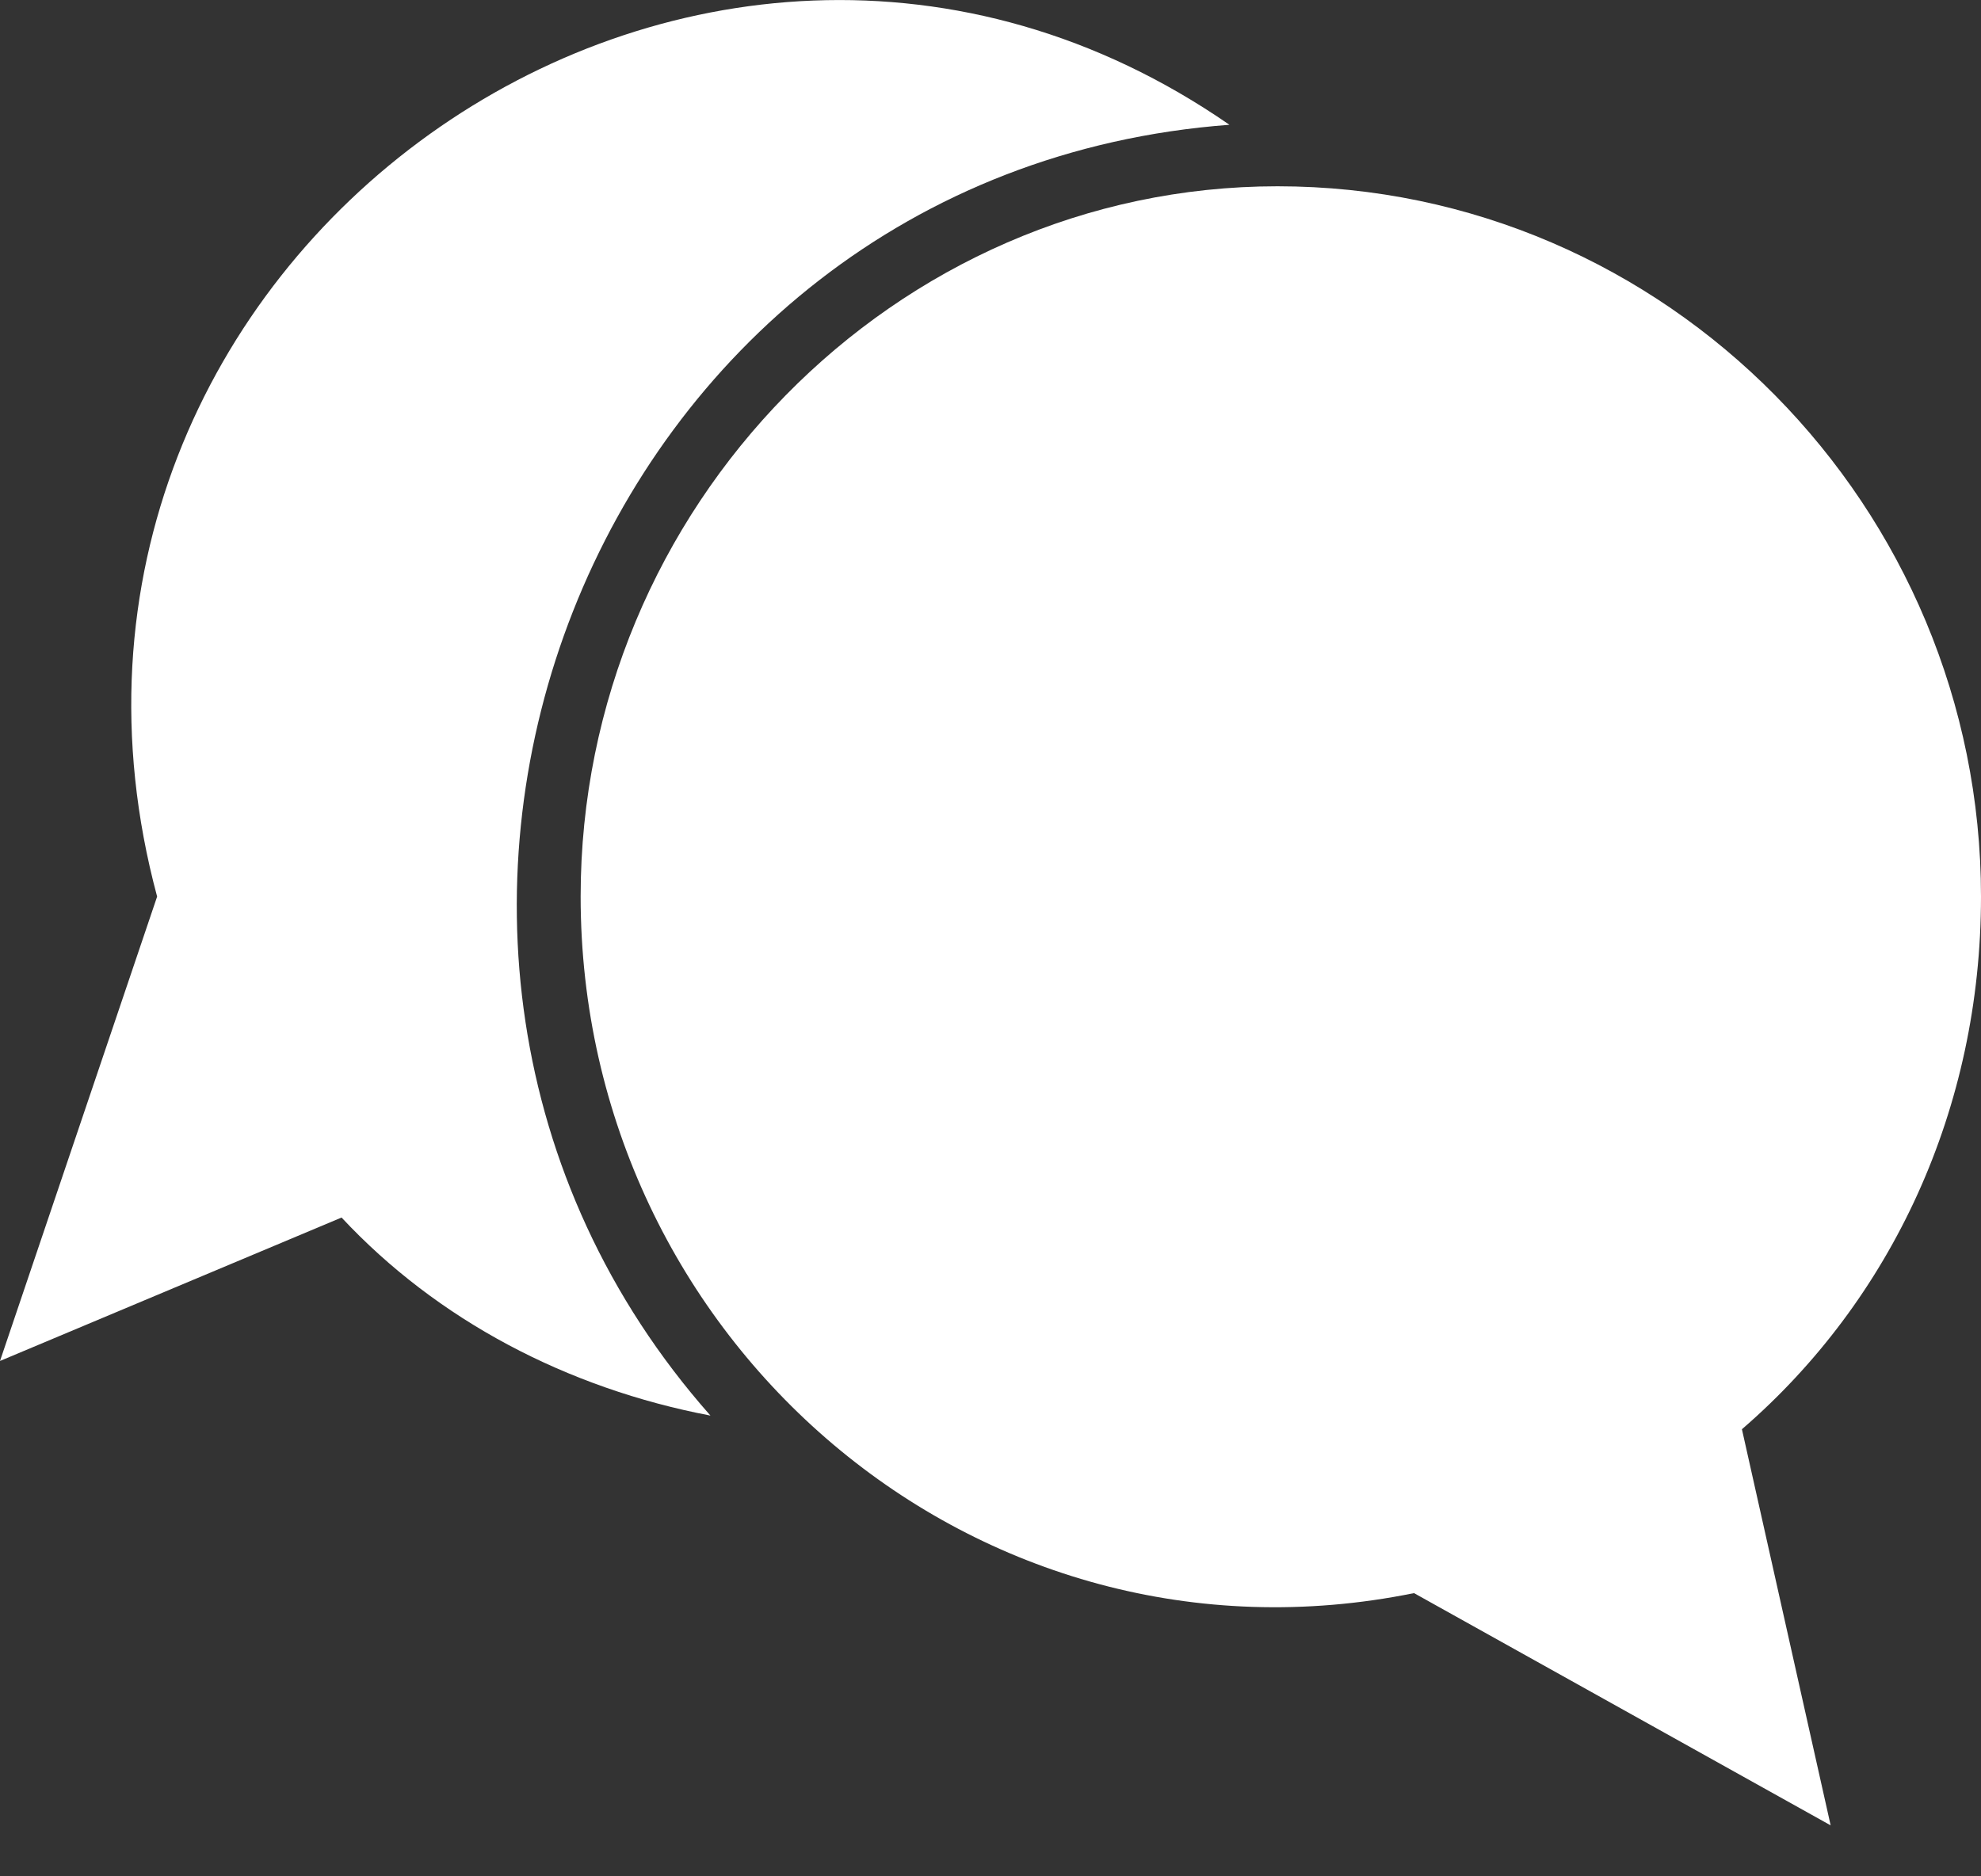 <?xml version="1.0" encoding="UTF-8"?> <svg xmlns="http://www.w3.org/2000/svg" width="19" height="18" viewBox="0 0 19 18" fill="none"><rect x="0" y="0" width="19" height="18" fill="#333333" stroke="none"/> <path fill-rule="evenodd" clip-rule="evenodd" d="M11.793 1.197C5.635 1.656 2.817 9.059 6.814 13.58C5.438 13.318 4.193 12.663 3.276 11.68L0 13.056L1.507 8.601C-0.131 2.508 6.683 -2.34 11.793 1.198L11.793 1.197Z" fill="white"></path> <path fill-rule="evenodd" clip-rule="evenodd" d="M12.252 1.787C15.986 1.787 19 4.866 19 8.601C19 10.632 18.148 12.466 16.707 13.711L17.558 17.511L13.562 15.283C9.369 16.135 5.569 12.859 5.569 8.6C5.569 4.866 8.583 1.787 12.252 1.787L12.252 1.787Z" fill="white"></path> </svg> 